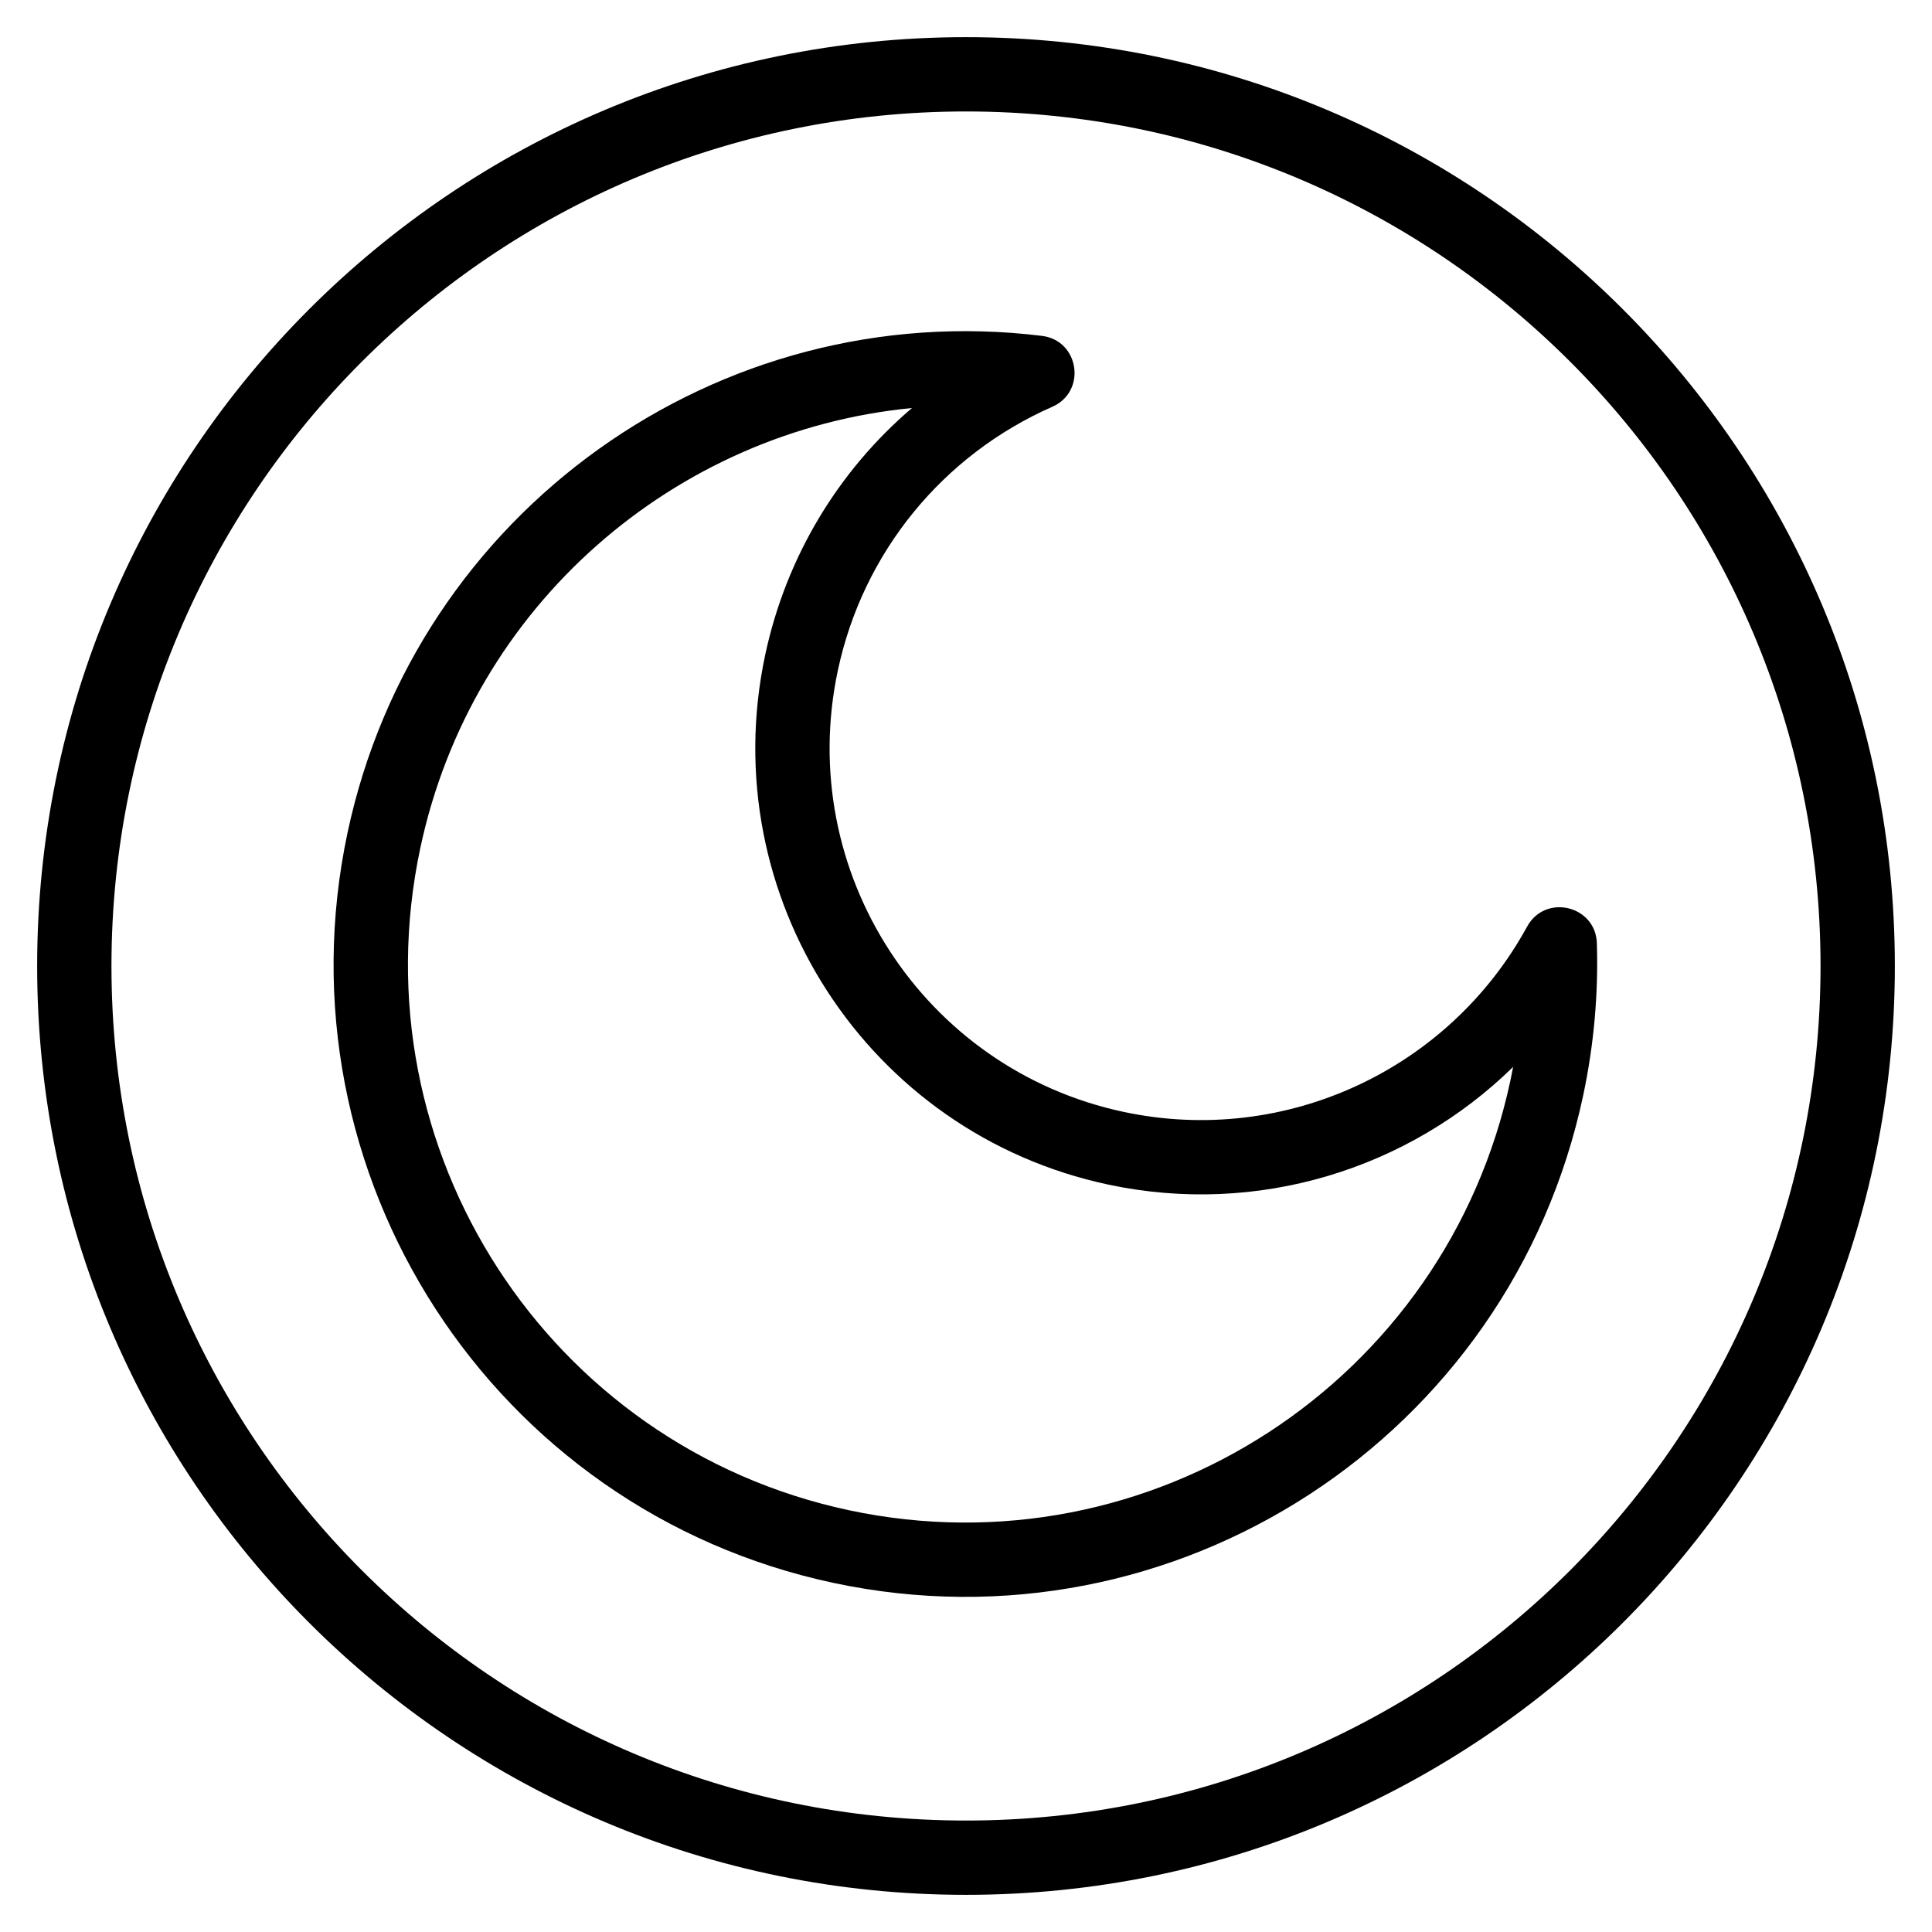 <svg width="20" height="20" viewBox="0 0 26 26" fill="none" xmlns="http://www.w3.org/2000/svg"><g transform="translate(3, 3)"><path fill-rule="evenodd" clip-rule="evenodd" d="M8.275 6.024C8.615 4.425 9.696 3.119 11.162 2.474C11.627 2.269 11.526 1.582 11.022 1.52C6.667 0.986 2.597 3.88 1.677 8.206C0.7 12.806 3.629 17.327 8.221 18.303C12.813 19.279 17.328 16.341 18.306 11.741C18.45 11.062 18.511 10.376 18.49 9.694C18.474 9.185 17.796 9.023 17.551 9.47C16.499 11.395 14.299 12.426 12.124 11.964C9.424 11.39 7.7 8.731 8.275 6.024ZM2.656 8.414C3.351 5.142 6.088 2.799 9.273 2.491C8.284 3.335 7.579 4.492 7.297 5.816C6.607 9.062 8.675 12.253 11.916 12.942C13.929 13.37 15.96 12.732 17.363 11.358C17.352 11.416 17.34 11.474 17.328 11.533C16.465 15.593 12.481 18.186 8.429 17.325C4.378 16.463 1.793 12.474 2.656 8.414Z" fill="currentColor"/></g><path fill-rule="evenodd" clip-rule="evenodd" d="M13 24.5C19.351 24.5 24.5 19.351 24.5 13C24.5 6.649 19.351 1.5 13 1.5C6.649 1.5 1.5 6.649 1.5 13C1.5 19.351 6.649 24.5 13 24.5ZM13 25.5C19.904 25.5 25.5 19.904 25.5 13C25.5 6.096 19.904 0.5 13 0.5C6.096 0.5 0.5 6.096 0.5 13C0.5 19.904 6.096 25.5 13 25.5Z" fill="currentColor"/></svg>